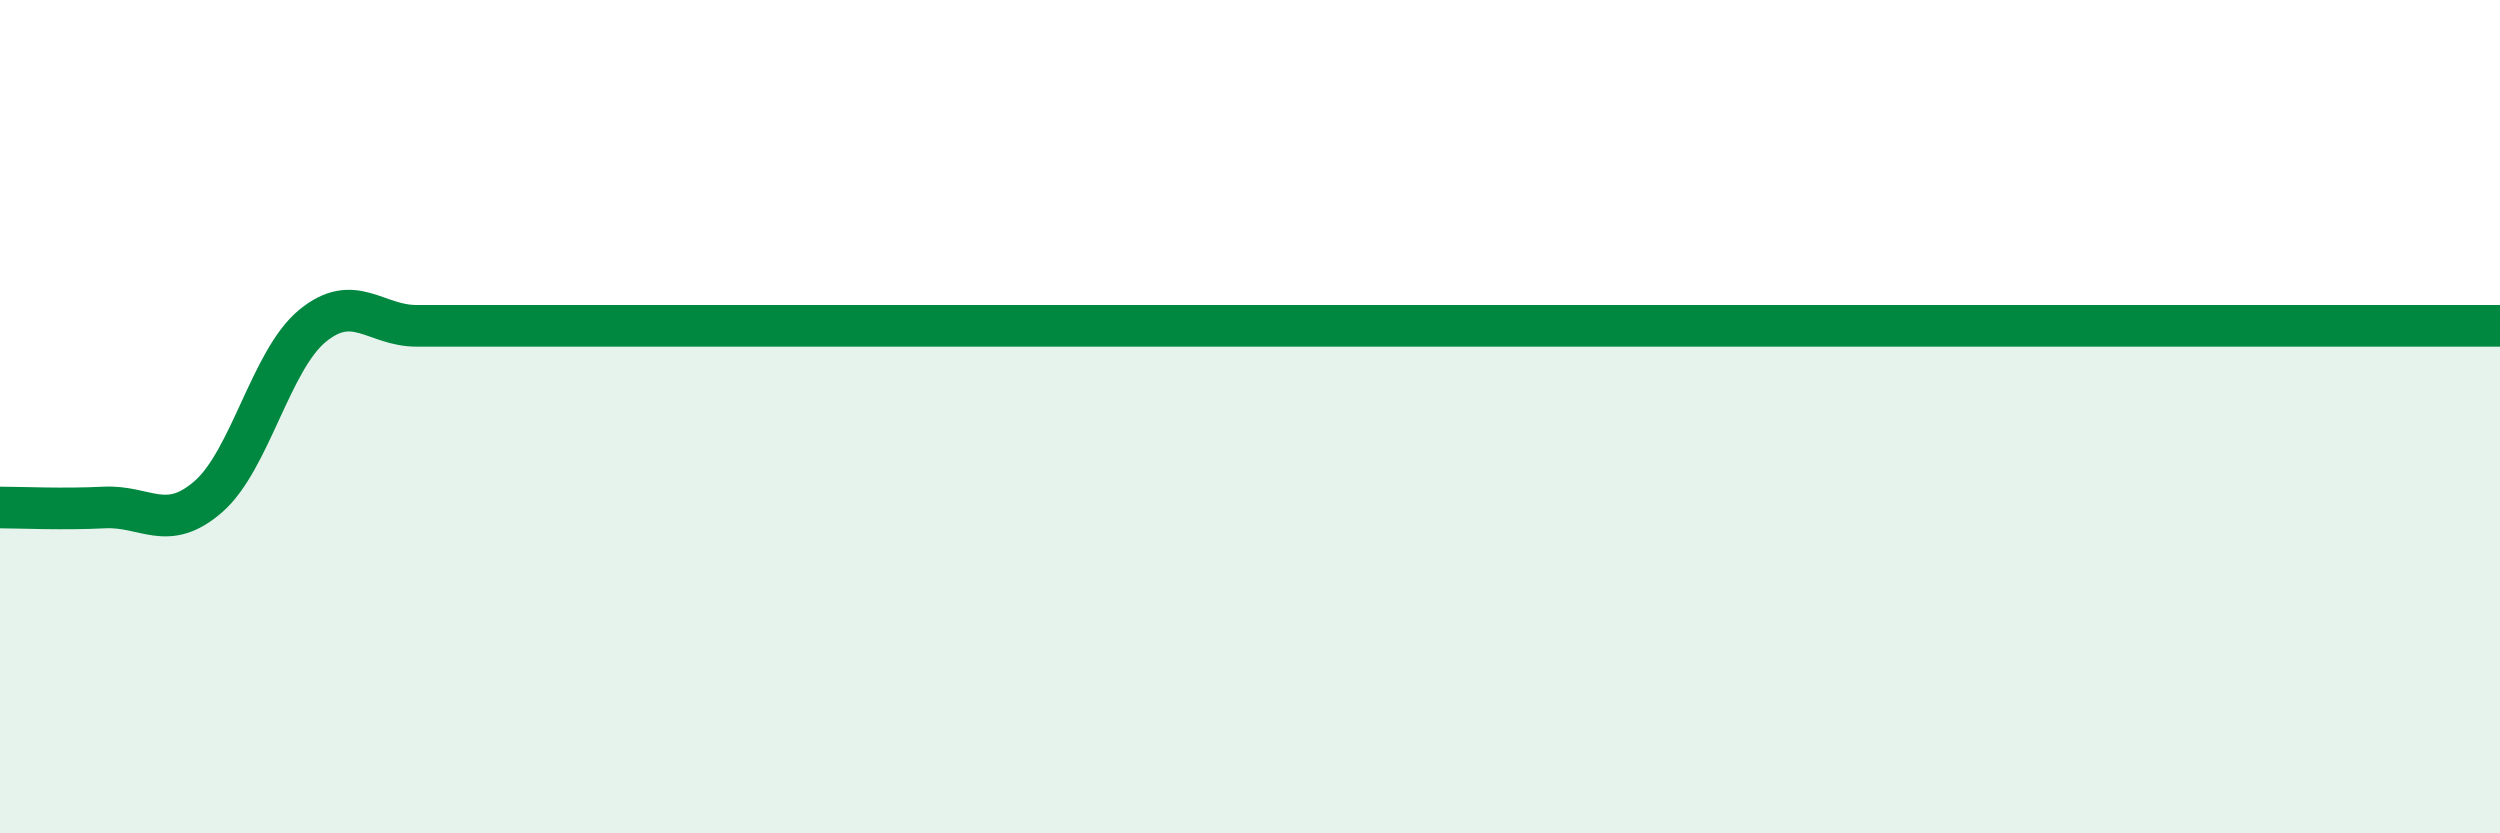 
    <svg width="60" height="20" viewBox="0 0 60 20" xmlns="http://www.w3.org/2000/svg">
      <path
        d="M 0,12.18 C 0.5,12.18 1.5,12.23 2.5,12.18 C 3.5,12.13 4,12.79 5,11.92 C 6,11.05 6.5,8.64 7.5,7.82 C 8.5,7 9,7.82 10,7.82 C 11,7.82 11.5,7.82 12.5,7.82 C 13.5,7.82 14,7.82 15,7.82 C 16,7.82 16.5,7.82 17.5,7.82 C 18.5,7.82 19,7.82 20,7.82 C 21,7.82 21.5,7.82 22.5,7.82 C 23.5,7.82 24,7.82 25,7.82 C 26,7.82 26.5,7.82 27.5,7.82 C 28.5,7.82 29,7.82 30,7.82 C 31,7.82 31.5,7.82 32.5,7.82 C 33.5,7.82 34,7.82 35,7.82 C 36,7.82 36.5,7.82 37.5,7.82 C 38.5,7.82 39,7.82 40,7.82 C 41,7.82 41.5,7.82 42.5,7.82 C 43.5,7.82 44,7.82 45,7.82 C 46,7.82 46.5,7.82 47.5,7.82 C 48.5,7.82 49,7.82 50,7.82 C 51,7.82 51.5,7.82 52.5,7.82 C 53.5,7.82 53.5,7.82 55,7.82 C 56.5,7.82 59,7.82 60,7.82L60 20L0 20Z"
        fill="#008740"
        opacity="0.1"
        stroke-linecap="round"
        stroke-linejoin="round"
      />
      <path
        d="M 0,12.18 C 0.5,12.18 1.5,12.23 2.5,12.18 C 3.5,12.13 4,12.79 5,11.92 C 6,11.05 6.5,8.64 7.5,7.82 C 8.5,7 9,7.82 10,7.82 C 11,7.82 11.5,7.82 12.5,7.82 C 13.5,7.82 14,7.82 15,7.82 C 16,7.82 16.5,7.82 17.5,7.82 C 18.5,7.82 19,7.82 20,7.82 C 21,7.82 21.5,7.82 22.5,7.82 C 23.5,7.82 24,7.82 25,7.82 C 26,7.82 26.5,7.82 27.5,7.82 C 28.5,7.82 29,7.82 30,7.82 C 31,7.82 31.5,7.82 32.5,7.82 C 33.5,7.82 34,7.82 35,7.82 C 36,7.82 36.5,7.82 37.5,7.82 C 38.5,7.82 39,7.82 40,7.82 C 41,7.82 41.5,7.82 42.5,7.82 C 43.5,7.82 44,7.82 45,7.82 C 46,7.82 46.5,7.82 47.5,7.82 C 48.5,7.82 49,7.82 50,7.82 C 51,7.82 51.5,7.82 52.5,7.82 C 53.5,7.82 53.5,7.82 55,7.82 C 56.5,7.82 59,7.82 60,7.82"
        stroke="#008740"
        stroke-width="1"
        fill="none"
        stroke-linecap="round"
        stroke-linejoin="round"
      />
    </svg>
  